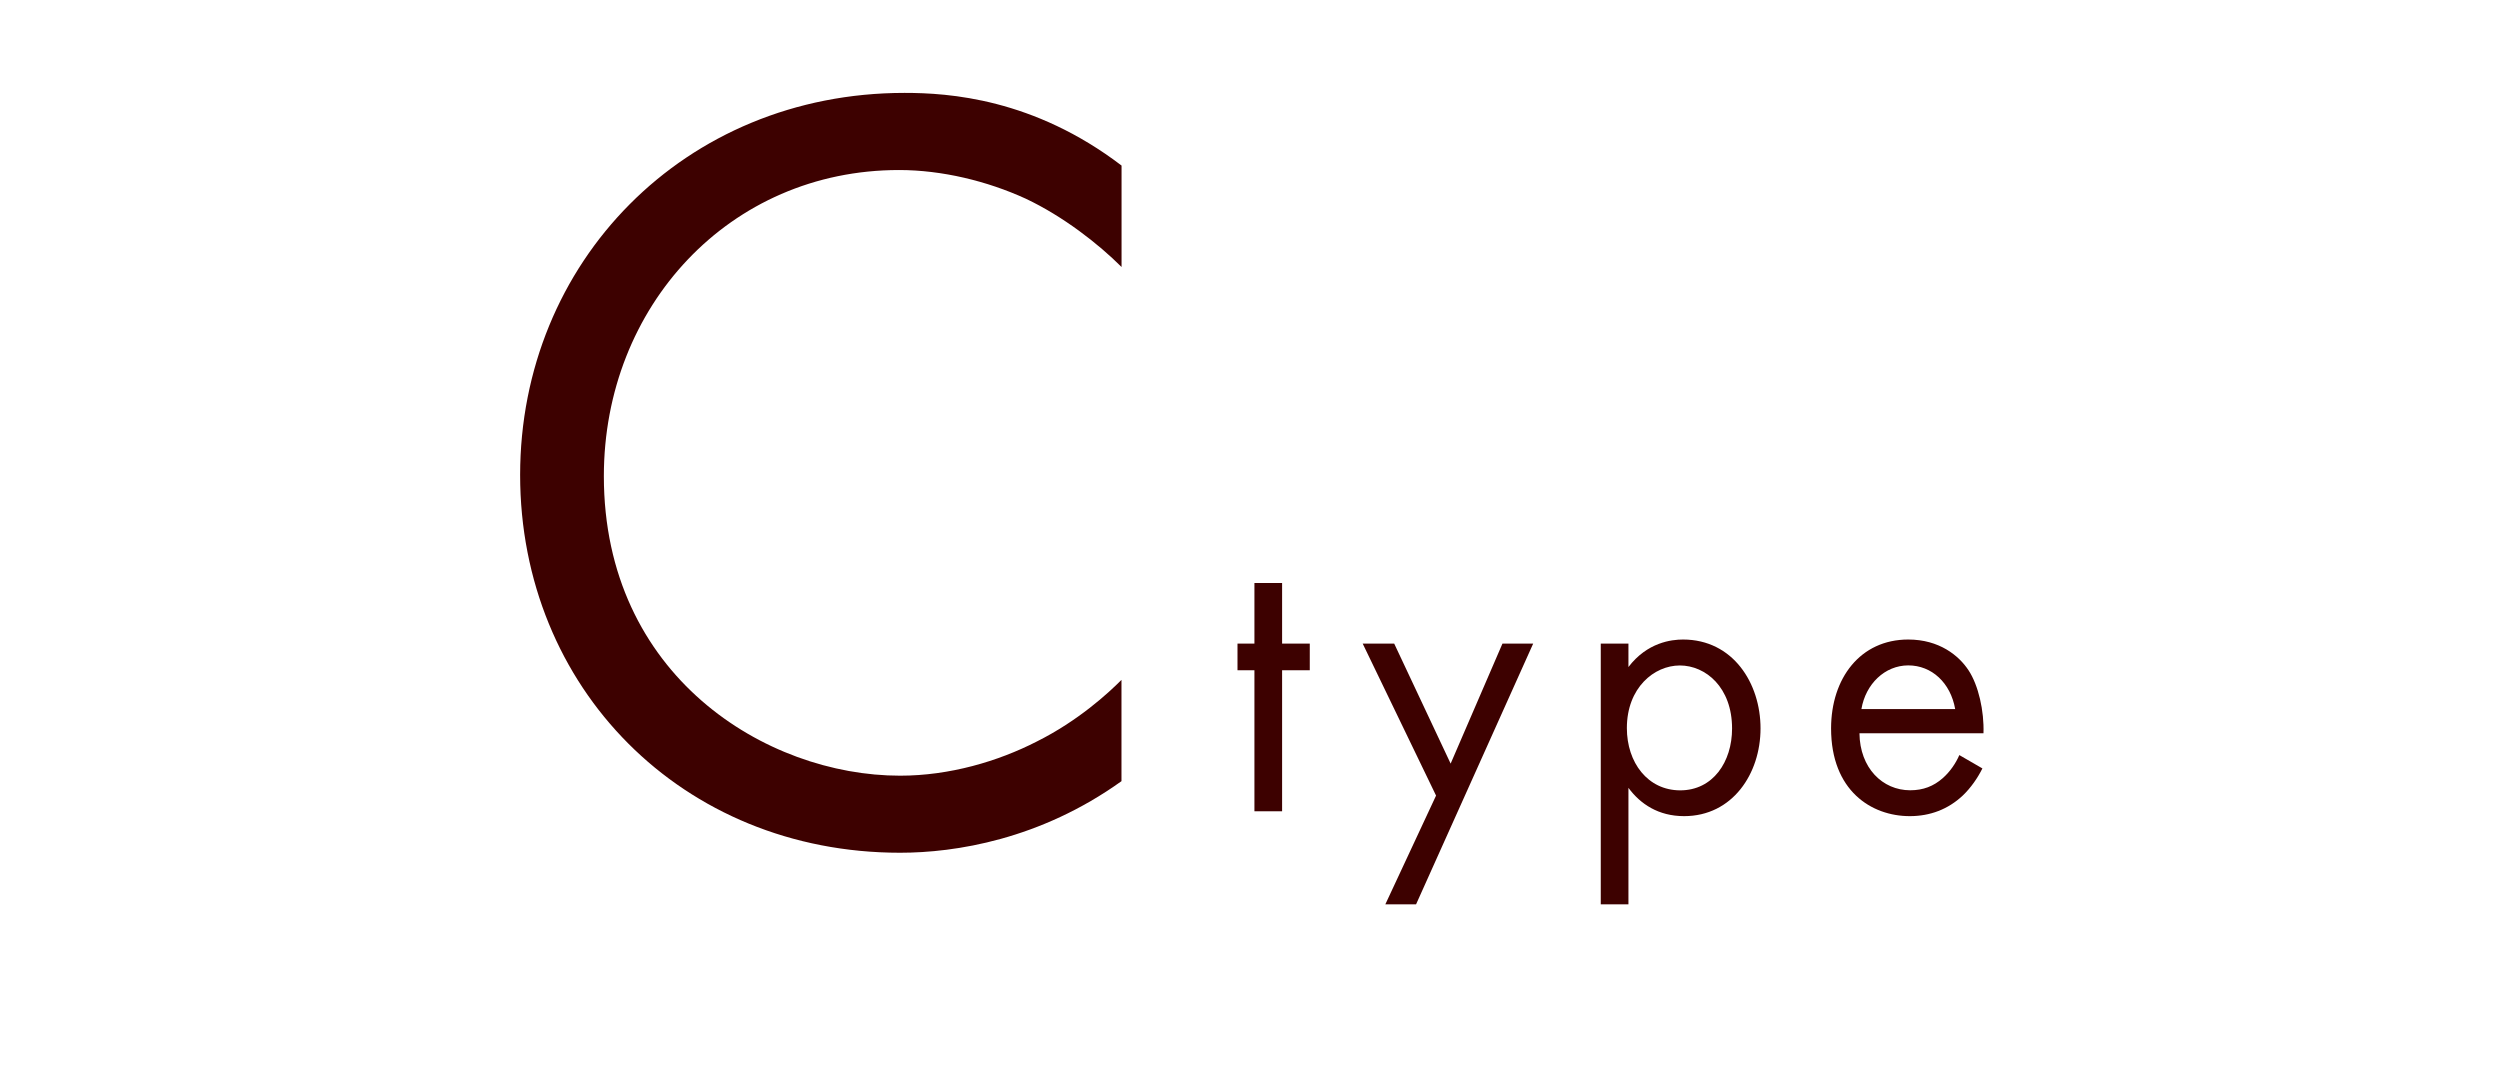 <?xml version="1.0" encoding="UTF-8"?>
<svg id="C" xmlns="http://www.w3.org/2000/svg" viewBox="0 0 318.91 137.05">
  <defs>
    <style>
      .cls-1 {
        fill: #3d0100;
        stroke-width: 0px;
      }
    </style>
  </defs>
  <path class="cls-1" d="M143.06,34.05c-2.95-2.95-7.45-6.46-12.22-8.71-4.92-2.25-10.68-3.65-16.16-3.65-21.64,0-37.65,17.42-37.65,39.05,0,25.43,20.65,38.21,37.79,38.21,6.32,0,12.5-1.83,17.42-4.35,5.34-2.67,9.13-6.18,10.82-7.87v12.92c-10.4,7.45-21.21,9.13-28.24,9.13-27.82,0-48.47-21.07-48.47-48.19S87.29,11.85,115.39,11.85c5.62,0,16.44.7,27.68,9.27v12.92Z"/>
  <g>
    <path class="cls-1" d="M163.55,85.5v17.99h-3.53v-17.99h-2.16v-3.4h2.16v-7.73h3.53v7.73h3.53v3.4h-3.53Z"/>
    <path class="cls-1" d="M183.19,101.49l-9.36-19.39h4.02l7.2,15.31,6.61-15.31h3.92l-14.94,33.26h-3.92l6.47-13.87Z"/>
    <path class="cls-1" d="M207.73,115.36h-3.53v-33.26h3.53v2.99c2.4-3.15,5.49-3.51,6.96-3.51,6.37,0,9.89,5.57,9.89,11.34s-3.58,11.19-9.75,11.19c-3.28,0-5.58-1.55-7.1-3.61v14.85ZM220.95,92.93c0-5.26-3.38-8.04-6.66-8.04s-6.76,2.84-6.76,7.99c0,4.38,2.65,7.94,6.81,7.94s6.61-3.61,6.61-7.89Z"/>
    <path class="cls-1" d="M252.88,98.03c-.59,1.19-1.47,2.47-2.5,3.45-1.86,1.75-4.16,2.63-6.76,2.63-4.9,0-10.04-3.25-10.04-11.19,0-6.39,3.72-11.34,9.84-11.34,3.97,0,6.47,2.06,7.69,3.92,1.27,1.91,2.01,5.21,1.91,8.04h-15.82c.05,4.43,2.94,7.27,6.47,7.27,1.67,0,2.99-.52,4.16-1.55.93-.82,1.67-1.91,2.11-2.94l2.94,1.7ZM249.41,90.45c-.59-3.35-2.99-5.57-5.98-5.57s-5.44,2.37-5.98,5.57h11.95Z"/>
  </g>
</svg>